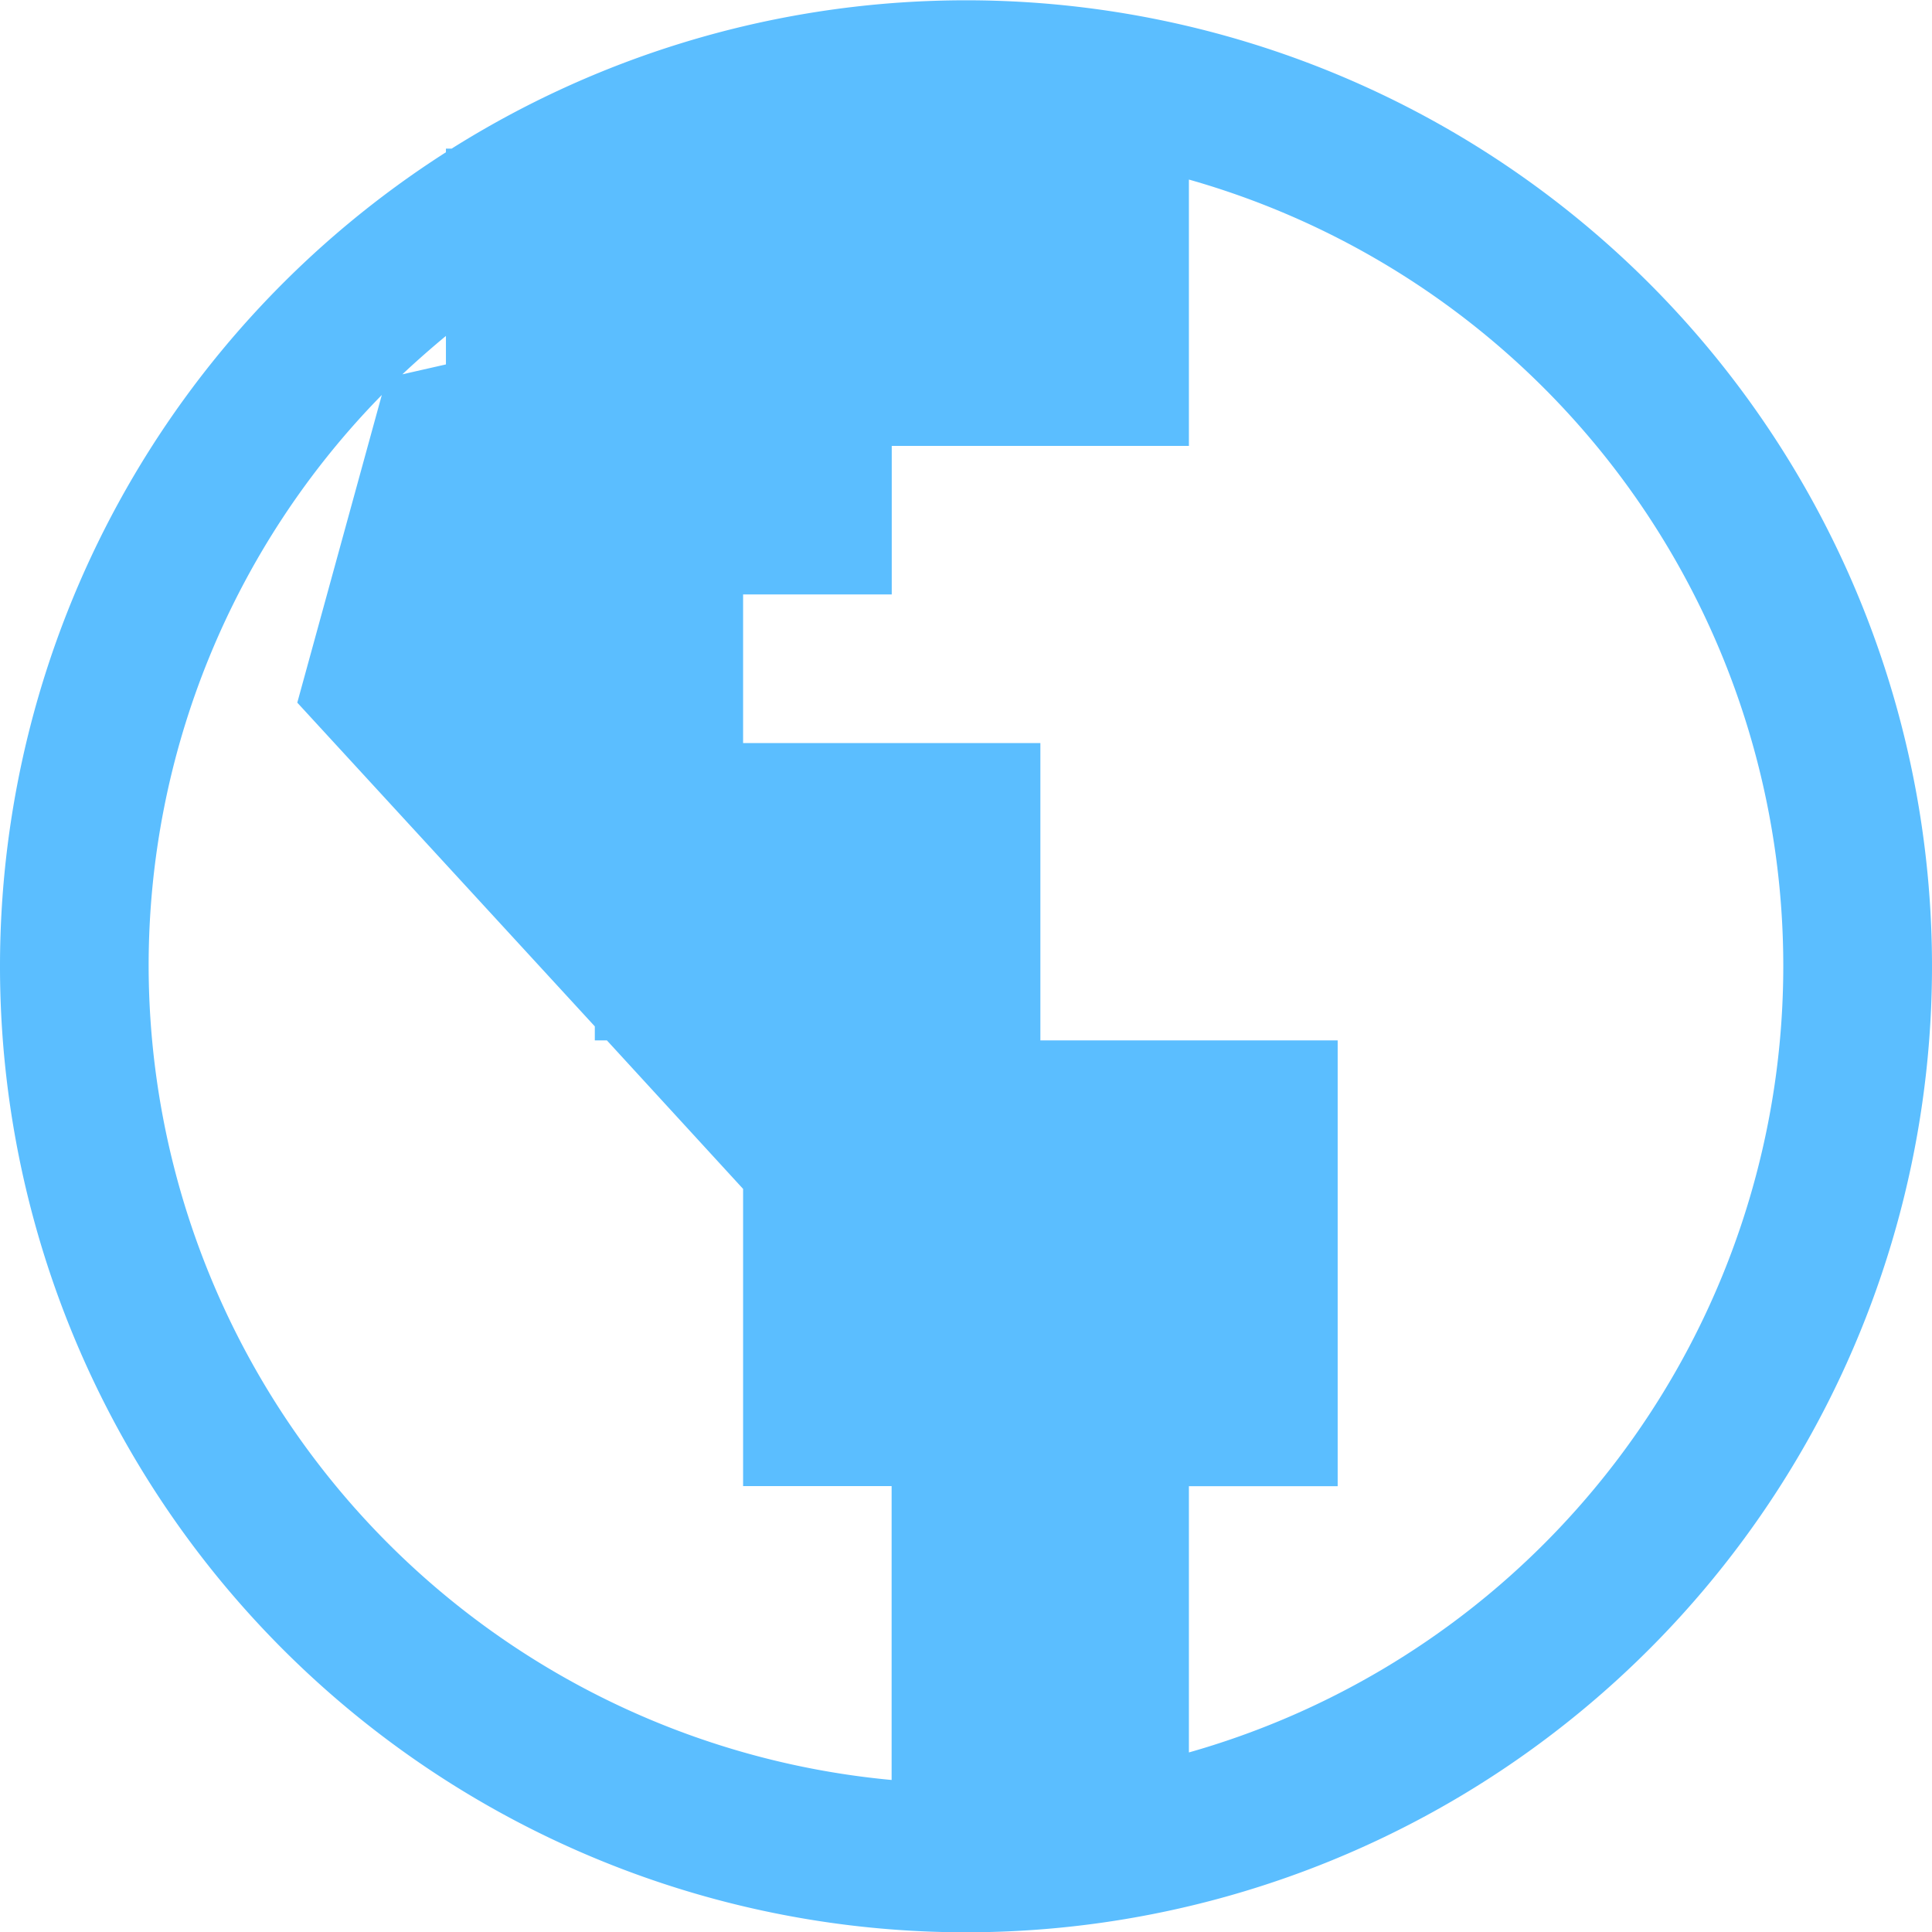 <svg xmlns="http://www.w3.org/2000/svg" width="16" height="16" viewBox="0 0 16 16">
  <path id="icon-international" d="M0,8A8,8,0,0,1,3.693,1.261v-.03H3.74A8,8,0,1,1,0,8ZM1.231,8a6.779,6.779,0,0,0,6.153,6.741V12.307H6.154V9.846L5.026,8.616h-.1V8.5L2.462,5.819l.7-2.548A6.747,6.747,0,0,0,1.231,8Zm8.615,6.513a6.77,6.77,0,0,0,0-13.026V3.693H7.385v1.23H6.154V6.154H8.616V8.616h2.462v3.692H9.846ZM3.332,3.1l.361-.082V2.782Q3.507,2.936,3.332,3.1ZM8,1.231Z" fill="#5bbeff"/>
</svg>
